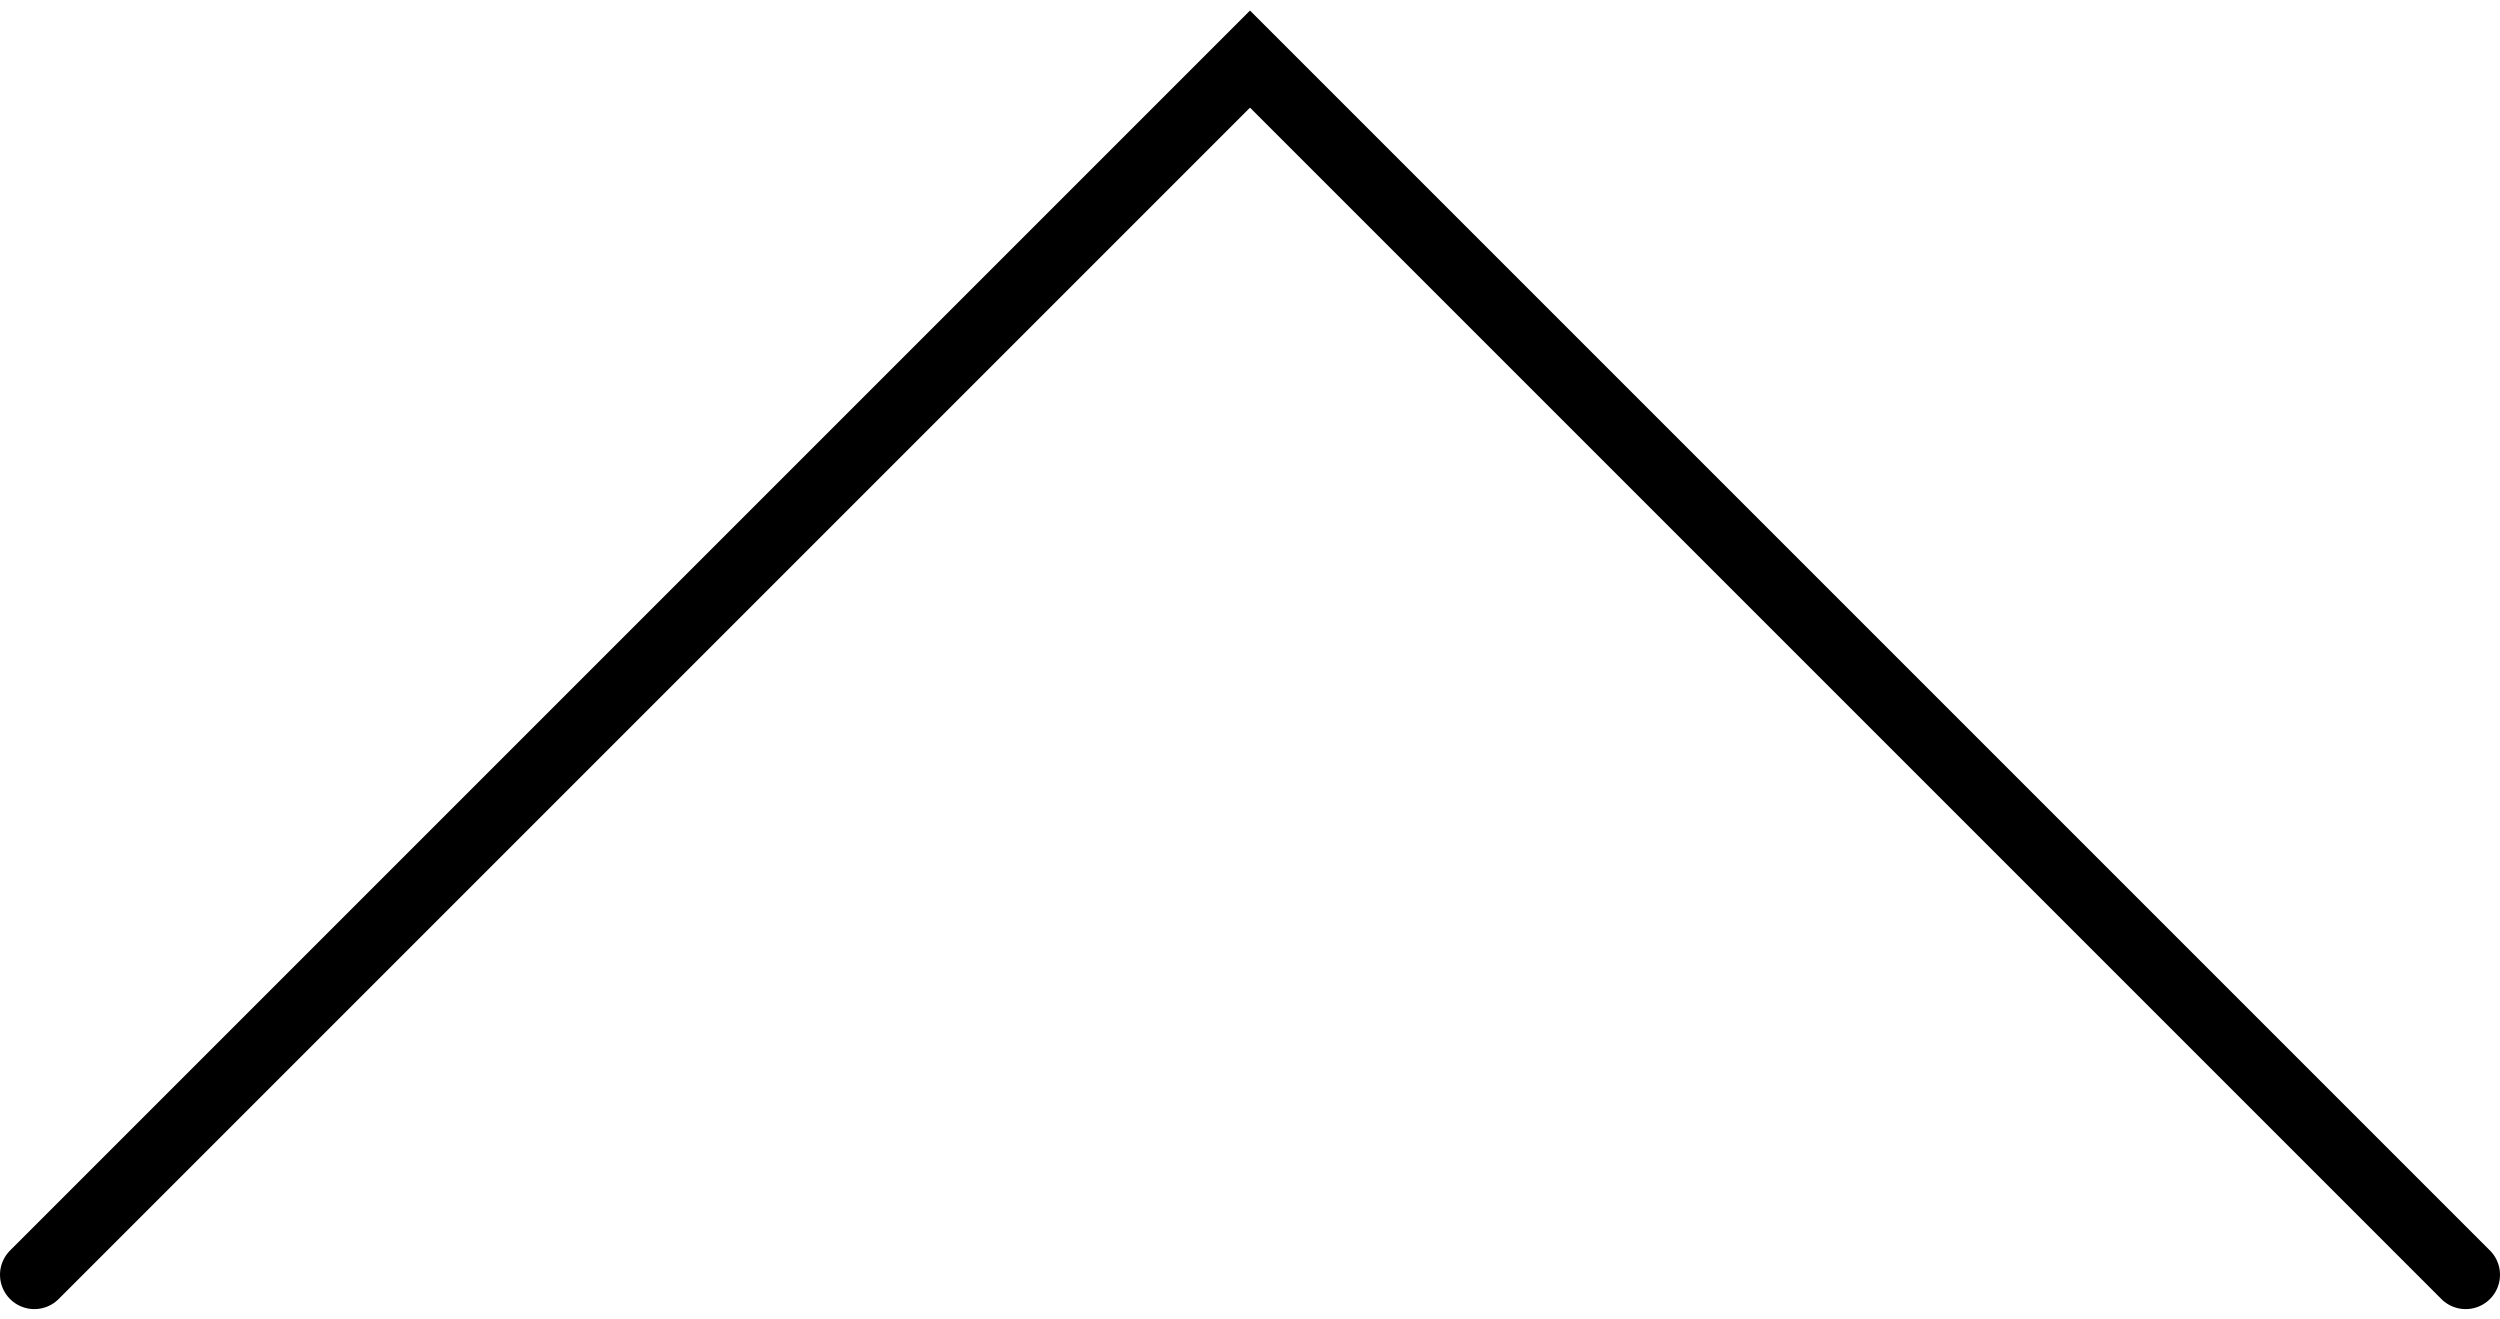 <svg xmlns="http://www.w3.org/2000/svg" viewBox="0 0 36.4 18.91" width="36px" height="19px">
    <defs>
        <style>.cls-1{fill:none;stroke:#000;stroke-linecap:round;}</style>
    </defs>
    <g id="Ebene_2" data-name="Ebene 2">
        <path id="chevron-up" class="cls-1" d="M.5,18.41,18.2.71l17.7,17.7h0"/>
    </g>
</svg>